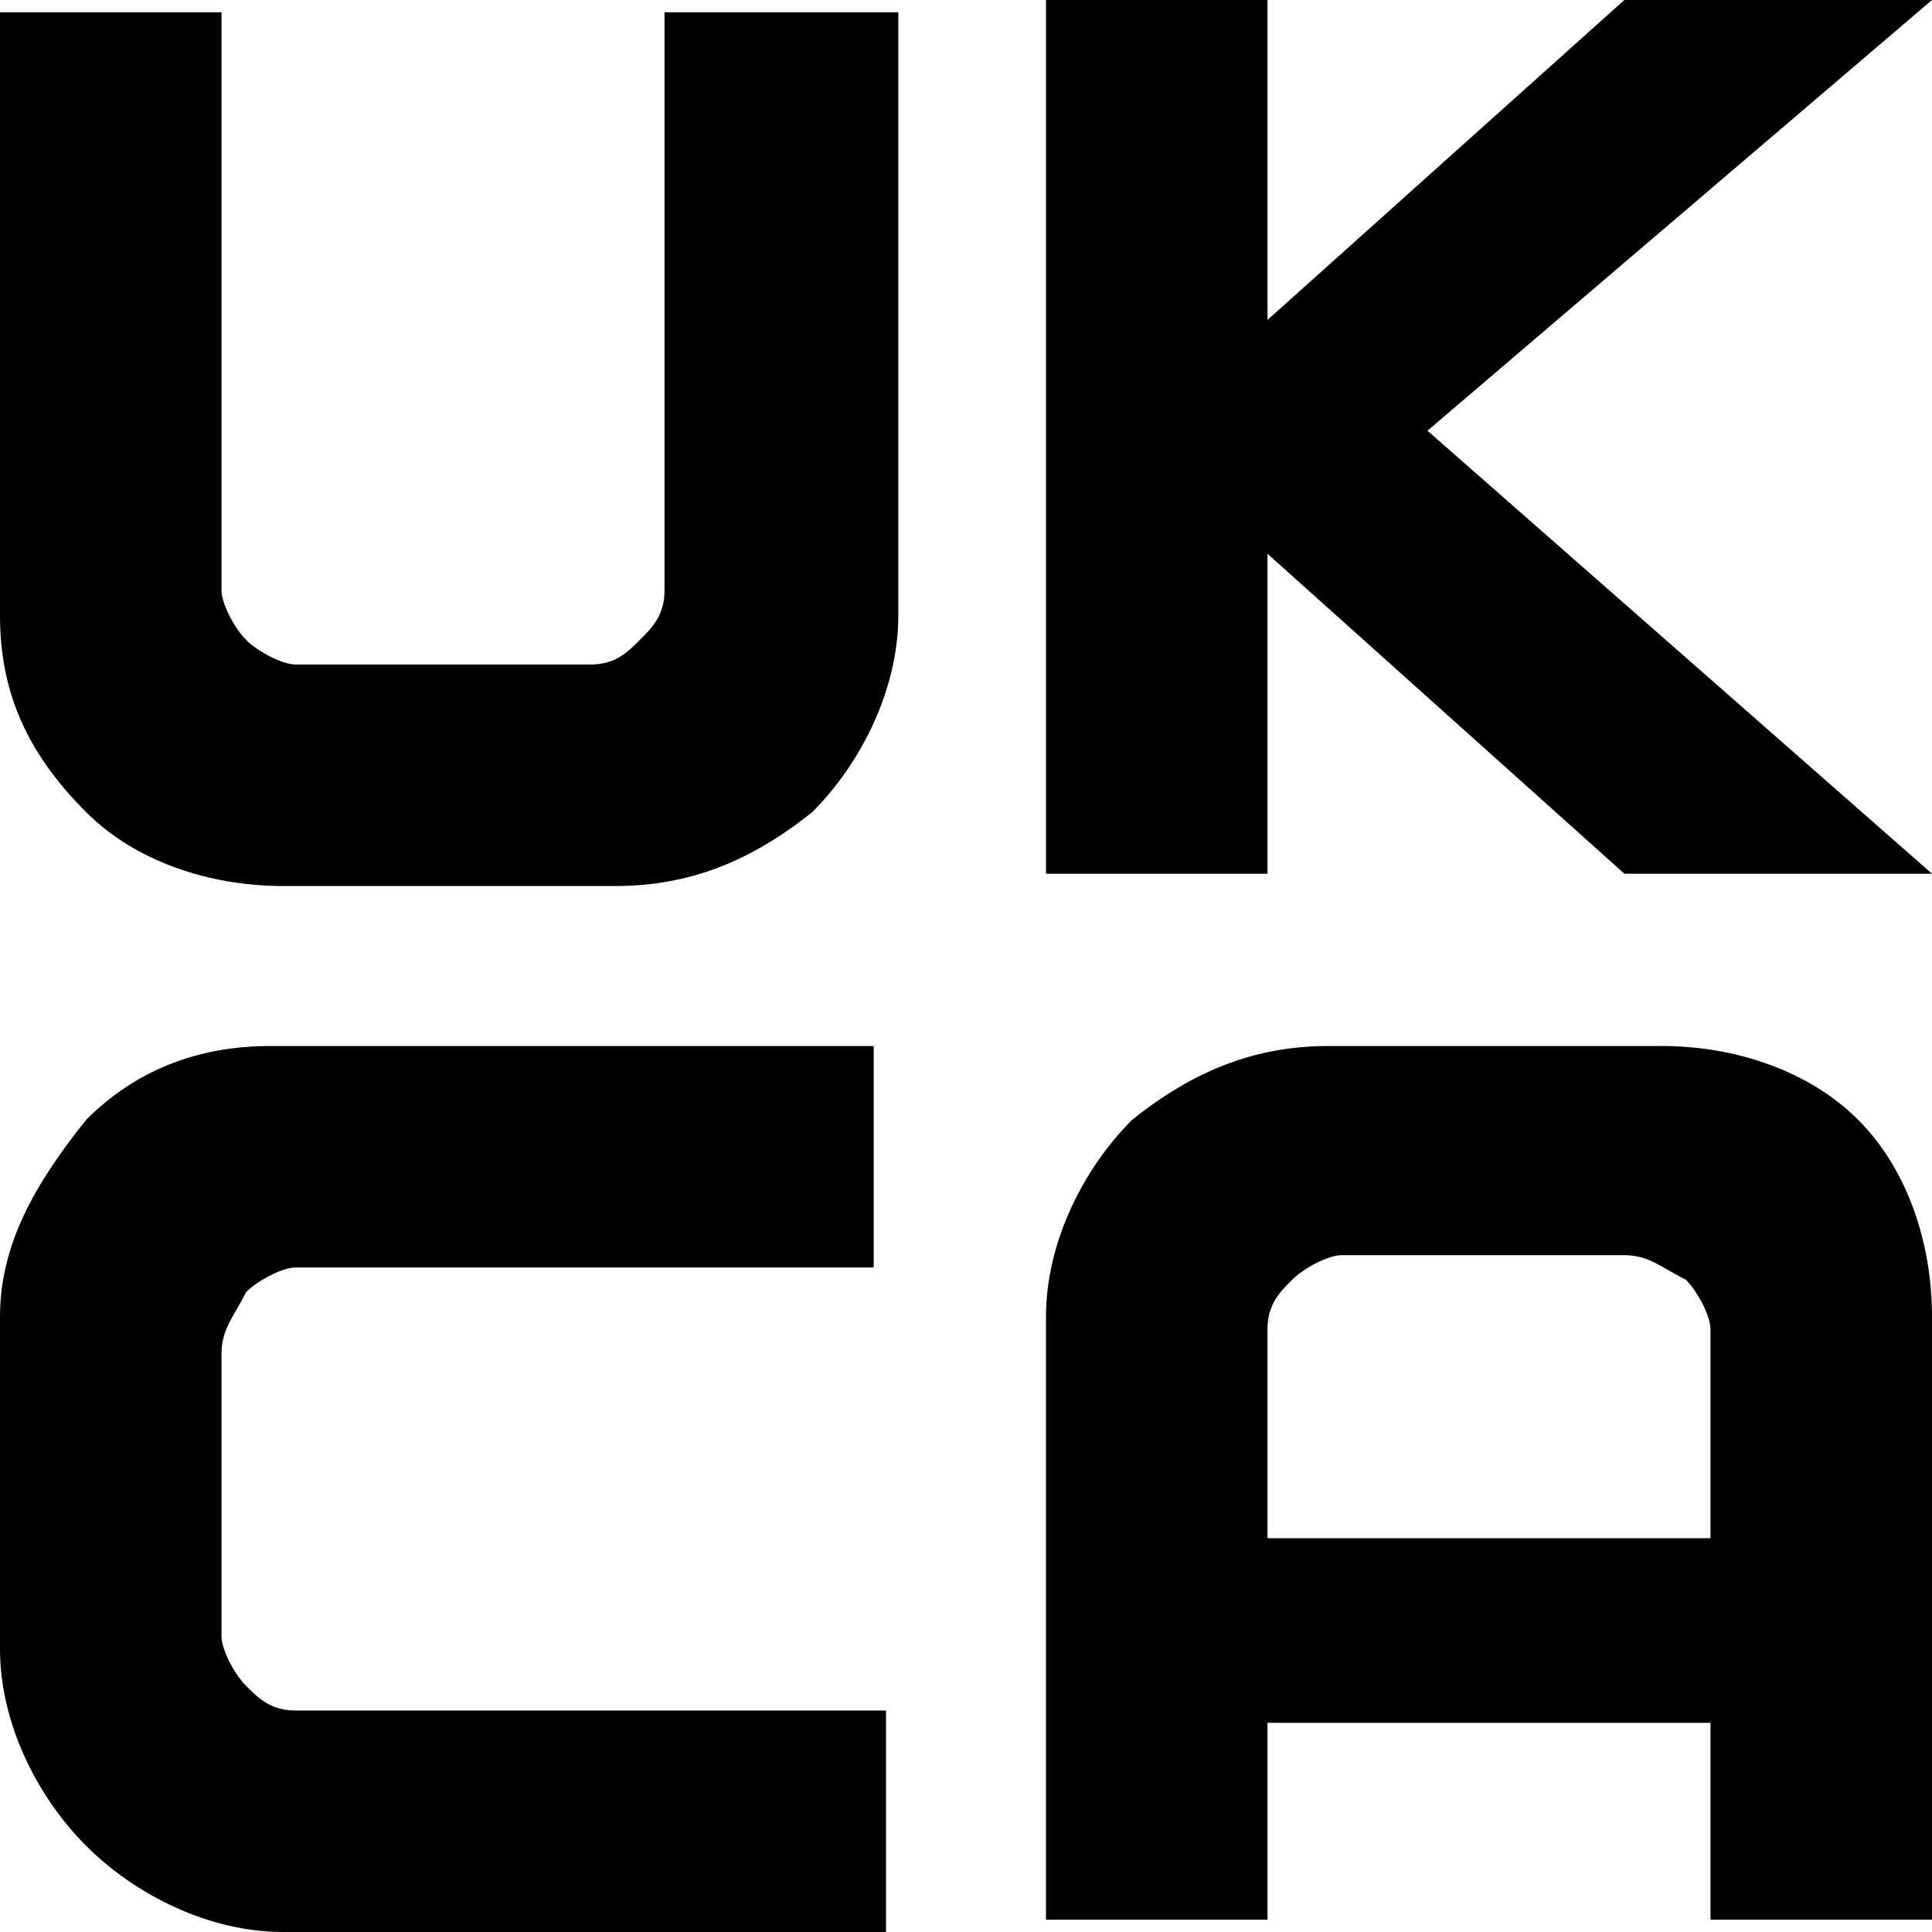 <?xml version="1.0" encoding="utf-8"?>
<!-- Generator: Adobe Illustrator 25.4.1, SVG Export Plug-In . SVG Version: 6.00 Build 0)  -->
<svg version="1.1" id="Layer_1" xmlns="http://www.w3.org/2000/svg" xmlns:xlink="http://www.w3.org/1999/xlink" x="0px" y="0px"
	 viewBox="0 0 15.7 15.7" style="enable-background:new 0 0 15.7 15.7;" xml:space="preserve">
<g>
	<path d="M5.4,4.8c0,0.2-0.1,0.3-0.2,0.4C5.1,5.3,5,5.4,4.8,5.4H2.4C2.3,5.4,2.1,5.3,2,5.2C1.9,5.1,1.8,4.9,1.8,4.8V0.1H0V5
		c0,0.6,0.2,1.1,0.7,1.6c0.4,0.4,1,0.6,1.6,0.6H5c0.6,0,1.1-0.2,1.6-0.6C7,6.2,7.3,5.6,7.3,5V0.1H5.4V4.8z"/>
	<path d="M0.7,9.1C0.3,9.6,0,10.1,0,10.7v2.7C0,14,0.3,14.6,0.7,15s1,0.7,1.6,0.7h4.9v-1.8H2.4c-0.2,0-0.3-0.1-0.4-0.2
		c-0.1-0.1-0.2-0.3-0.2-0.4V11c0-0.2,0.1-0.3,0.2-0.5c0.1-0.1,0.3-0.2,0.4-0.2h4.7V8.5H2.2C1.6,8.5,1.1,8.7,0.7,9.1z"/>
	<path d="M15.1,9.1c-0.4-0.4-1-0.6-1.6-0.6h-2.7c-0.6,0-1.1,0.2-1.6,0.6c-0.4,0.4-0.7,1-0.7,1.6v4.9h1.8V14h3.6v1.6h1.8v-4.9
		C15.7,10.1,15.5,9.5,15.1,9.1z M10.3,12.5v-1.7c0-0.2,0.1-0.3,0.2-0.4c0.1-0.1,0.3-0.2,0.4-0.2h2.3c0.2,0,0.3,0.1,0.5,0.2
		c0.1,0.1,0.2,0.3,0.2,0.4v1.7H10.3z"/>
	<polygon points="10.3,4.5 13.2,7.1 15.7,7.1 11.6,3.5 15.7,0 13.2,0 10.3,2.6 10.3,0 8.5,0 8.5,7.1 10.3,7.1 	"/>
</g>
</svg>
